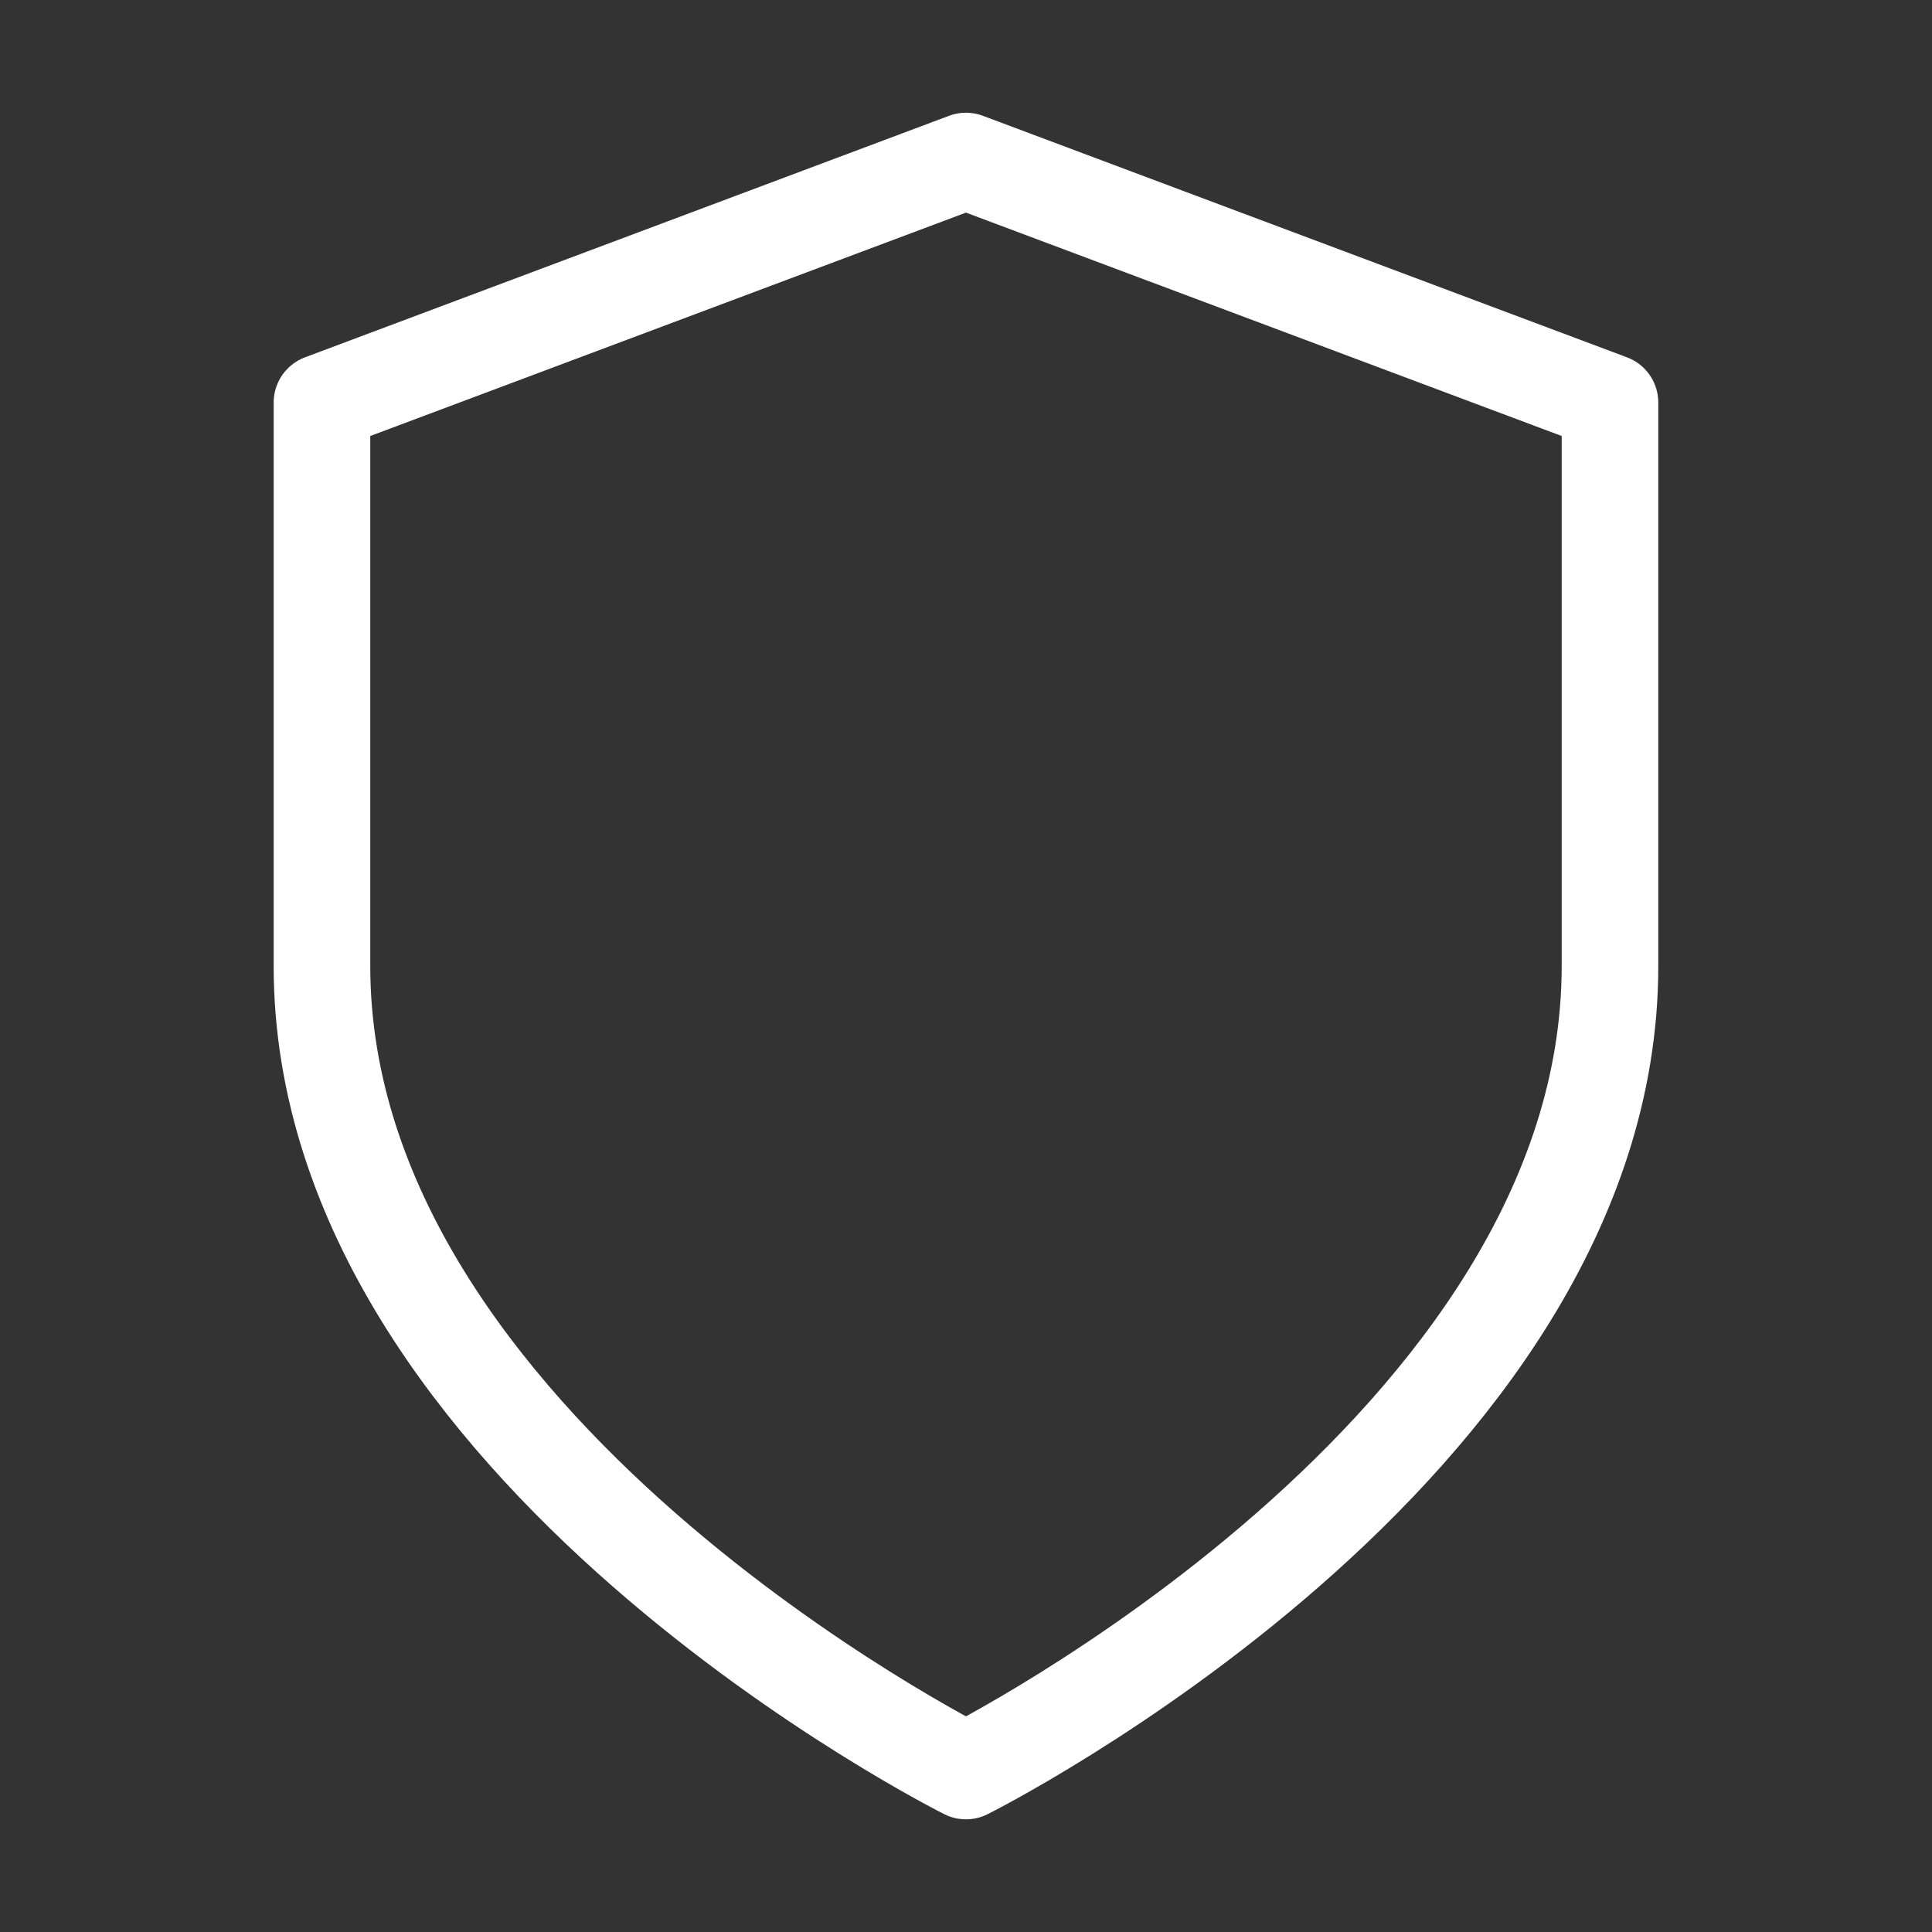 <?xml version="1.0" encoding="UTF-8"?> <svg xmlns="http://www.w3.org/2000/svg" width="40" height="40" viewBox="0 0 40 40" fill="none"><rect x="0" y="0" width="40" height="40" fill="#333333" stroke="none"/><path d="M19.999 36.667C19.999 36.667 33.333 30.001 33.333 20.001V8.334L19.999 3.334L6.666 8.334V20.001C6.666 30.001 19.999 36.667 19.999 36.667Z" stroke="white" stroke-width="2" stroke-linecap="round" stroke-linejoin="round"></path></svg> 